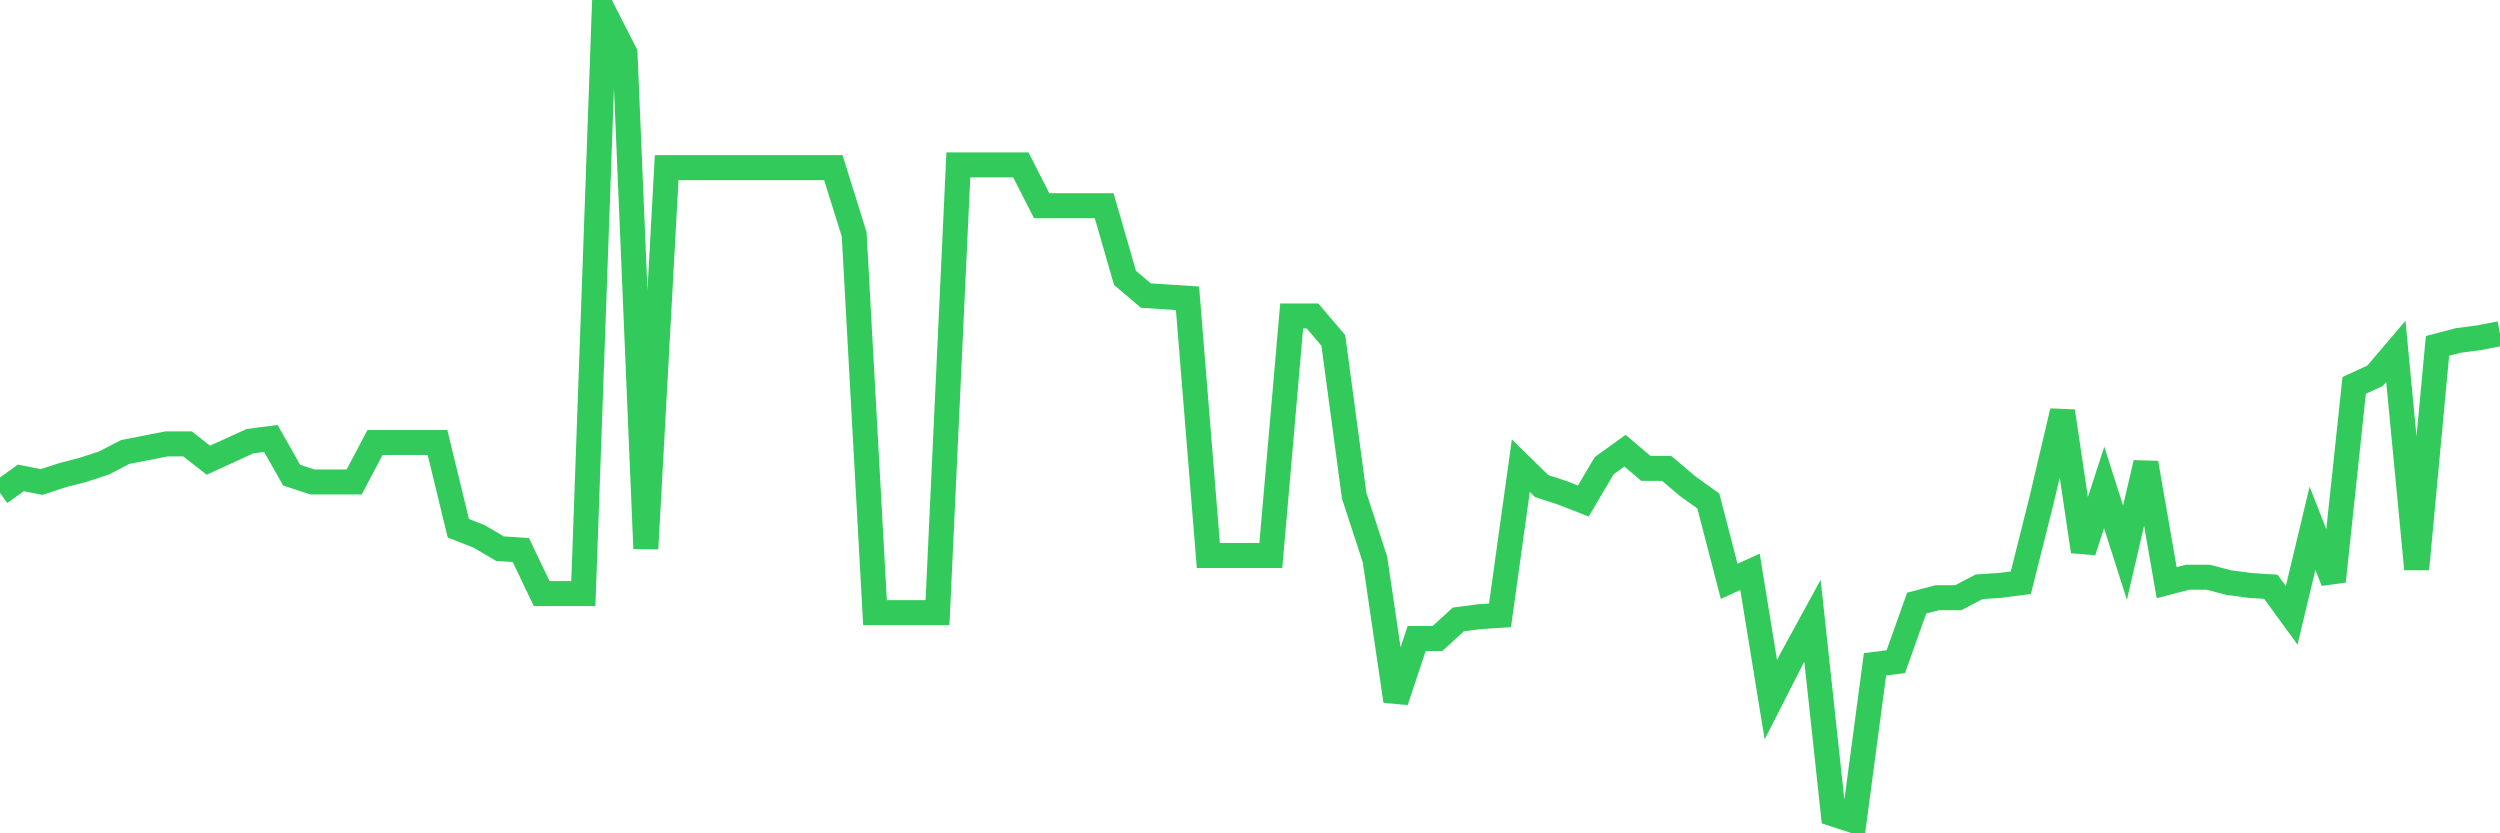 <svg
  xmlns="http://www.w3.org/2000/svg"
  xmlns:xlink="http://www.w3.org/1999/xlink"
  width="120"
  height="40"
  viewBox="0 0 120 40"
  preserveAspectRatio="none"
>
  <polyline
    points="0,23.658 1,22.939 2,23.135 3,22.809 4,22.547 5,22.221 6,21.698 7,21.502 8,21.306 9,21.306 10,22.09 11,21.633 12,21.176 13,21.045 14,22.809 15,23.135 16,23.135 17,23.135 18,21.241 19,21.241 20,21.241 21,21.241 22,25.356 23,25.748 24,26.336 25,26.401 26,28.492 27,28.492 28,28.492 29,0.6 30,2.56 31,26.336 32,8.046 33,8.046 34,8.046 35,8.046 36,8.046 37,8.046 38,8.046 39,8.046 40,8.046 41,11.247 42,29.406 43,29.406 44,29.406 45,29.406 46,7.916 47,7.916 48,7.916 49,7.916 50,9.875 51,9.875 52,9.875 53,9.875 54,13.337 55,14.187 56,14.252 57,14.317 58,26.663 59,26.663 60,26.663 61,26.663 62,15.166 63,15.166 64,16.342 65,23.789 66,26.859 67,33.652 68,30.647 69,30.647 70,29.733 71,29.602 72,29.537 73,22.352 74,23.331 75,23.658 76,24.05 77,22.352 78,21.633 79,22.482 80,22.482 81,23.331 82,24.05 83,27.904 84,27.446 85,33.587 86,31.627 87,29.798 88,39.073 89,39.4 90,31.888 91,31.758 92,28.949 93,28.688 94,28.688 95,28.165 96,28.1 97,27.969 98,23.985 99,19.739 100,26.467 101,23.397 102,26.532 103,22.221 104,27.969 105,27.708 106,27.708 107,27.969 108,28.1 109,28.165 110,29.537 111,25.356 112,27.904 113,18.498 114,18.04 115,16.865 116,27.316 117,16.603 118,16.342 119,16.211 120,16.015"
    fill="none"
    stroke="#32ca5b"
    stroke-width="1.2"
  >
  </polyline>
</svg>